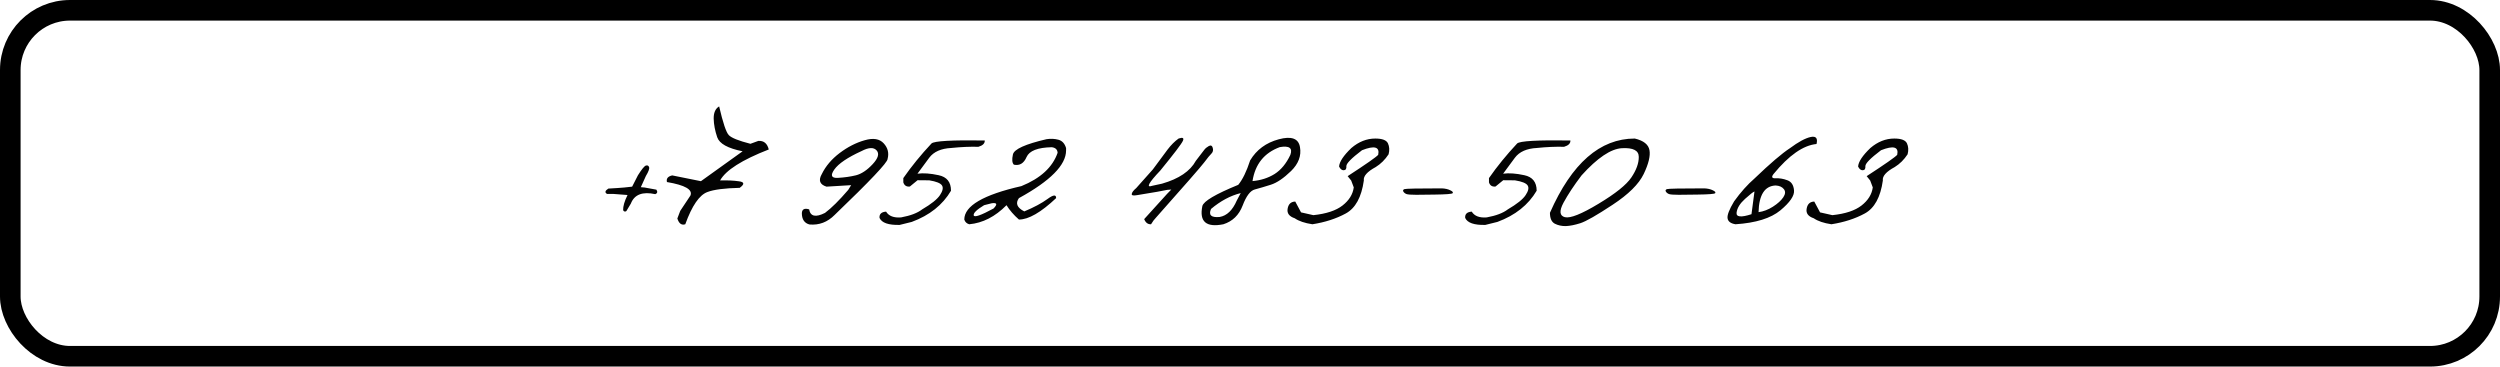 <?xml version="1.0" encoding="UTF-8"?> <svg xmlns="http://www.w3.org/2000/svg" width="607" height="89" viewBox="0 0 607 89" fill="none"><rect x="2.5" y="2.5" width="602" height="84" rx="14.5" stroke="black" stroke-width="5"></rect><path d="M156.84 40.194C157.222 40.09 157.473 40.22 157.595 40.584C157.733 40.931 157.473 41.651 156.814 42.744L155.591 45.45L156.502 45.528L159.364 46.048C159.711 46.568 159.624 46.932 159.104 47.141C155.999 46.464 154.022 47.227 153.172 49.43L152.079 51.251C151.767 51.46 151.507 51.39 151.298 51.043C151.264 50.089 151.619 48.858 152.365 47.349L148.957 47.089H147.396C146.789 46.742 146.893 46.308 147.708 45.788L149.867 45.658L151.559 45.528L153.484 45.319L154.889 42.562C155.825 41.07 156.476 40.281 156.84 40.194ZM174.608 25.832C175.527 29.804 176.308 32.129 176.95 32.805C177.591 33.481 179.343 34.184 182.205 34.912L184.13 34.21C185.449 34.123 186.29 34.817 186.654 36.291C180.15 38.824 176.212 41.33 174.842 43.81C176.577 43.758 178.103 43.828 179.421 44.019C180.757 44.192 180.818 44.721 179.603 45.606C175.926 45.692 173.316 46.031 171.772 46.62C169.812 47.331 168.017 49.942 166.386 54.452C165.485 54.746 164.843 54.278 164.461 53.047L165.164 51.199L167.635 47.479C168.242 46.039 166.343 44.947 161.937 44.201C161.729 43.368 162.154 42.83 163.212 42.588L170.185 43.992L180.306 36.734C176.733 36.023 174.677 34.886 174.14 33.325C173.602 31.747 173.316 30.238 173.281 28.798C173.264 27.359 173.706 26.37 174.608 25.832ZM209.936 34.054C212.017 33.447 213.561 33.698 214.567 34.808C215.573 35.901 215.885 37.167 215.503 38.607C215.503 39.44 211.219 43.967 202.651 52.188C200.916 53.94 198.878 54.712 196.537 54.504C195.305 54.174 194.689 53.255 194.689 51.746C194.741 50.792 195.331 50.488 196.459 50.835C196.753 52.552 198.037 52.839 200.309 51.694C201.888 50.514 203.77 48.65 205.955 46.1L206.657 44.955L200.673 45.319C199.026 44.799 198.653 43.767 199.555 42.223C200.491 40.315 201.931 38.624 203.874 37.15C205.834 35.676 207.854 34.644 209.936 34.054ZM202.573 41.157C201.567 42.596 201.853 43.273 203.431 43.186C205.01 43.099 206.475 42.891 207.828 42.562C209.181 42.215 210.534 41.313 211.887 39.856C213.24 38.399 213.552 37.28 212.824 36.499C212.112 35.719 210.898 35.78 209.181 36.682C205.799 38.225 203.596 39.717 202.573 41.157ZM237.564 35.641C235.5 35.589 233.306 35.684 230.982 35.927C228.501 36.048 226.715 36.838 225.622 38.295L222.76 42.171C224.183 41.98 225.891 42.102 227.886 42.535C229.898 42.952 230.904 44.209 230.904 46.308C228.874 49.76 225.7 52.283 221.381 53.879L218.441 54.608C215.735 54.677 214.105 54.113 213.55 52.916C213.463 51.98 213.992 51.468 215.137 51.382C215.796 52.457 217.01 52.925 218.78 52.786C221.052 52.37 222.76 51.72 223.905 50.835C226.125 49.534 227.565 48.381 228.224 47.375C228.9 46.369 229.065 45.588 228.718 45.033C228.371 44.478 227.339 44.062 225.622 43.784L222.786 43.758L220.913 45.293C220.098 45.38 219.569 45.042 219.326 44.279V43.238C221.321 40.376 223.601 37.575 226.169 34.834C226.81 34.227 231.121 33.984 239.099 34.106C239.134 34.817 238.622 35.329 237.564 35.641ZM254.109 33.794C255.098 33.638 256.052 33.681 256.971 33.924C257.89 34.167 258.515 34.843 258.844 35.953V36.526C258.844 40.064 255.029 43.923 247.397 48.103C246.495 49.352 246.928 50.428 248.698 51.33C251.057 50.341 252.938 49.335 254.343 48.311C255.748 47.271 256.442 47.201 256.425 48.103C252.748 51.572 249.738 53.307 247.397 53.307C246.165 52.231 245.159 51.069 244.379 49.821C241.621 52.613 238.603 54.157 235.325 54.452C234.718 54.278 234.319 53.897 234.128 53.307C234.128 49.994 238.75 47.288 247.995 45.189C252.644 43.299 255.575 40.602 256.789 37.098C256.737 36.3 256.26 35.849 255.358 35.745C251.958 35.814 249.92 36.612 249.244 38.139C248.585 39.665 247.562 40.281 246.174 39.986C245.74 39.569 245.662 38.737 245.94 37.488C246.235 36.222 248.958 34.99 254.109 33.794ZM238.941 49.821C237.137 50.913 236.296 51.737 236.417 52.292C236.556 52.847 238.161 52.292 241.231 50.627C242.237 49.586 242.089 49.161 240.788 49.352L238.941 49.821ZM286.159 33.638C287.182 33.291 287.529 33.481 287.199 34.21C286.87 34.938 285.049 37.332 281.736 41.391C278.856 44.426 278.197 45.666 279.758 45.111L282.152 44.591C286.245 43.411 288.977 41.564 290.348 39.049C291.458 37.592 292.143 36.699 292.403 36.369C292.663 36.023 293.027 35.719 293.496 35.459C293.981 35.199 294.302 35.346 294.458 35.901C294.614 36.456 294.51 36.916 294.146 37.28C293.782 37.627 293.192 38.347 292.377 39.44C291.562 40.515 287.676 44.964 280.721 52.786C280.287 53.22 279.871 53.775 279.472 54.452C278.709 54.486 278.154 54.07 277.807 53.203L283.375 47.063L284.389 46.022L283.401 46.1C282.516 46.308 280.088 46.733 276.116 47.375C275.162 47.548 274.72 47.453 274.789 47.089C274.841 46.707 275.205 46.23 275.882 45.658C277.304 44.027 278.648 42.518 279.914 41.131C281.476 38.997 282.672 37.384 283.505 36.291C284.337 35.199 285.222 34.314 286.159 33.638ZM310.483 33.82C313.57 32.987 315.288 33.62 315.634 35.719C315.999 37.818 315.279 39.752 313.475 41.521C311.671 43.273 310.032 44.383 308.558 44.851C307.083 45.319 305.791 45.701 304.681 45.996C303.588 46.273 302.6 47.574 301.715 49.898C300.83 52.223 299.269 53.74 297.032 54.452C292.852 55.284 291.152 53.81 291.932 50.029C292.227 48.849 295.133 47.132 300.648 44.877C301.706 43.594 302.669 41.616 303.536 38.945C305.08 36.361 307.396 34.652 310.483 33.82ZM304.109 43.967C306.121 43.793 307.907 43.221 309.468 42.249C311.029 41.261 312.304 39.717 313.293 37.618C313.9 35.953 313.05 35.32 310.743 35.719C306.962 37.107 304.75 39.856 304.109 43.967ZM294.04 50.731C293.381 52.223 294.075 52.873 296.121 52.682C297.873 52.388 299.261 51.061 300.284 48.702L301.247 46.88C298.749 47.505 296.347 48.788 294.04 50.731ZM333.923 33.638C335.605 33.638 336.629 34.028 336.993 34.808C337.357 35.589 337.409 36.474 337.149 37.462C336.299 38.763 335.258 39.795 334.027 40.558C331.945 41.686 330.983 42.778 331.139 43.836C330.566 47.878 329.109 50.54 326.768 51.824C324.444 53.09 321.738 53.966 318.65 54.452C316.794 54.174 315.364 53.688 314.358 52.995C313.005 52.544 312.432 51.763 312.64 50.653C312.831 49.543 313.447 48.971 314.488 48.936L315.893 51.564L318.885 52.24C322.024 51.91 324.383 51.13 325.961 49.898C327.557 48.65 328.468 47.184 328.693 45.502L328.069 43.836L327.21 42.77C331.685 39.856 334.157 38.13 334.625 37.592C335.041 35.65 333.732 35.277 330.697 36.474C328.129 38.416 326.863 39.708 326.898 40.35C326.95 40.974 326.742 41.304 326.274 41.339C325.805 41.356 325.424 41.053 325.129 40.428C325.215 39.266 326.204 37.774 328.095 35.953C329.899 34.409 331.841 33.638 333.923 33.638ZM340.997 45.918C341.327 45.796 344.354 45.736 350.077 45.736C350.893 45.77 351.578 45.926 352.133 46.204C352.688 46.464 352.879 46.698 352.705 46.907C352.549 47.097 351.092 47.21 348.334 47.245L343.859 47.297C342.628 47.297 341.839 47.236 341.492 47.115C341.145 46.976 340.893 46.776 340.737 46.516C340.581 46.239 340.668 46.039 340.997 45.918ZM379.761 35.641C377.697 35.589 375.503 35.684 373.179 35.927C370.699 36.048 368.912 36.838 367.819 38.295L364.957 42.171C366.38 41.98 368.088 42.102 370.083 42.535C372.095 42.952 373.101 44.209 373.101 46.308C371.072 49.76 367.897 52.283 363.578 53.879L360.639 54.608C357.933 54.677 356.302 54.113 355.747 52.916C355.66 51.98 356.19 51.468 357.334 51.382C357.993 52.457 359.208 52.925 360.977 52.786C363.249 52.37 364.957 51.72 366.102 50.835C368.322 49.534 369.762 48.381 370.421 47.375C371.098 46.369 371.262 45.588 370.915 45.033C370.569 44.478 369.537 44.062 367.819 43.784L364.983 43.758L363.11 45.293C362.295 45.38 361.766 45.042 361.523 44.279V43.238C363.518 40.376 365.799 37.575 368.366 34.834C369.007 34.227 373.318 33.984 381.296 34.106C381.331 34.817 380.819 35.329 379.761 35.641ZM396.931 33.638C399.064 34.141 400.252 35.086 400.495 36.474C400.738 37.861 400.27 39.786 399.09 42.249C397.911 44.695 395.396 47.184 391.545 49.716C387.712 52.249 385.102 53.74 383.714 54.191C382.344 54.625 381.164 54.859 380.176 54.894C379.204 54.911 378.32 54.72 377.522 54.322C376.724 53.905 376.325 53.021 376.325 51.668C381.615 39.648 388.484 33.638 396.931 33.638ZM379.603 49.248C378.545 51.243 378.667 52.405 379.967 52.734C381.286 53.047 384 51.963 388.111 49.482C392.239 47.002 394.902 44.868 396.098 43.082C397.312 41.278 397.911 39.613 397.894 38.087C397.894 36.543 396.541 35.84 393.835 35.979C391.129 36.118 387.851 38.321 384 42.588C382.144 45.033 380.679 47.253 379.603 49.248ZM404.734 45.918C405.064 45.796 408.09 45.736 413.814 45.736C414.629 45.77 415.315 45.926 415.87 46.204C416.425 46.464 416.615 46.698 416.442 46.907C416.286 47.097 414.829 47.21 412.071 47.245L407.596 47.297C406.365 47.297 405.575 47.236 405.228 47.115C404.882 46.976 404.63 46.776 404.474 46.516C404.318 46.239 404.405 46.039 404.734 45.918ZM434.6 35.979C436.629 34.47 438.295 33.568 439.595 33.273C440.914 32.978 441.399 33.542 441.052 34.964C437.826 35.277 434.349 37.705 430.619 42.249C430.047 42.978 430.212 43.325 431.114 43.29C432.033 43.238 432.978 43.394 433.95 43.758C434.938 44.105 435.485 44.929 435.589 46.23C435.71 47.514 434.609 49.127 432.285 51.069C429.96 52.995 426.327 54.122 421.383 54.452C420.221 54.261 419.579 53.784 419.458 53.021C419.319 52.257 419.848 50.879 421.045 48.884C422.641 46.664 424.297 44.808 426.014 43.316C429.813 39.674 432.675 37.228 434.6 35.979ZM426.977 51.512C428.156 51.355 429.319 50.913 430.463 50.185C431.625 49.439 432.467 48.676 432.987 47.895C433.507 47.115 433.551 46.456 433.117 45.918C432.701 45.38 432.033 45.085 431.114 45.033C428.46 45.155 427.081 47.314 426.977 51.512ZM421.643 51.616C421.505 52.708 422.71 52.839 425.26 52.006L425.988 46.49C425.693 46.577 424.93 47.175 423.699 48.285C422.467 49.395 421.782 50.506 421.643 51.616ZM459.939 33.638C461.622 33.638 462.645 34.028 463.009 34.808C463.373 35.589 463.425 36.474 463.165 37.462C462.315 38.763 461.275 39.795 460.043 40.558C457.962 41.686 456.999 42.778 457.155 43.836C456.583 47.878 455.126 50.54 452.784 51.824C450.46 53.09 447.754 53.966 444.667 54.452C442.811 54.174 441.38 53.688 440.374 52.995C439.021 52.544 438.449 51.763 438.657 50.653C438.848 49.543 439.463 48.971 440.504 48.936L441.909 51.564L444.901 52.24C448.04 51.91 450.399 51.13 451.978 49.898C453.573 48.65 454.484 47.184 454.71 45.502L454.085 43.836L453.227 42.77C457.702 39.856 460.173 38.13 460.642 37.592C461.058 35.65 459.748 35.277 456.713 36.474C454.146 38.416 452.88 39.708 452.914 40.35C452.966 40.974 452.758 41.304 452.29 41.339C451.822 41.356 451.44 41.053 451.145 40.428C451.232 39.266 452.221 37.774 454.111 35.953C455.915 34.409 457.858 33.638 459.939 33.638Z" fill="#030303"></path></svg> 